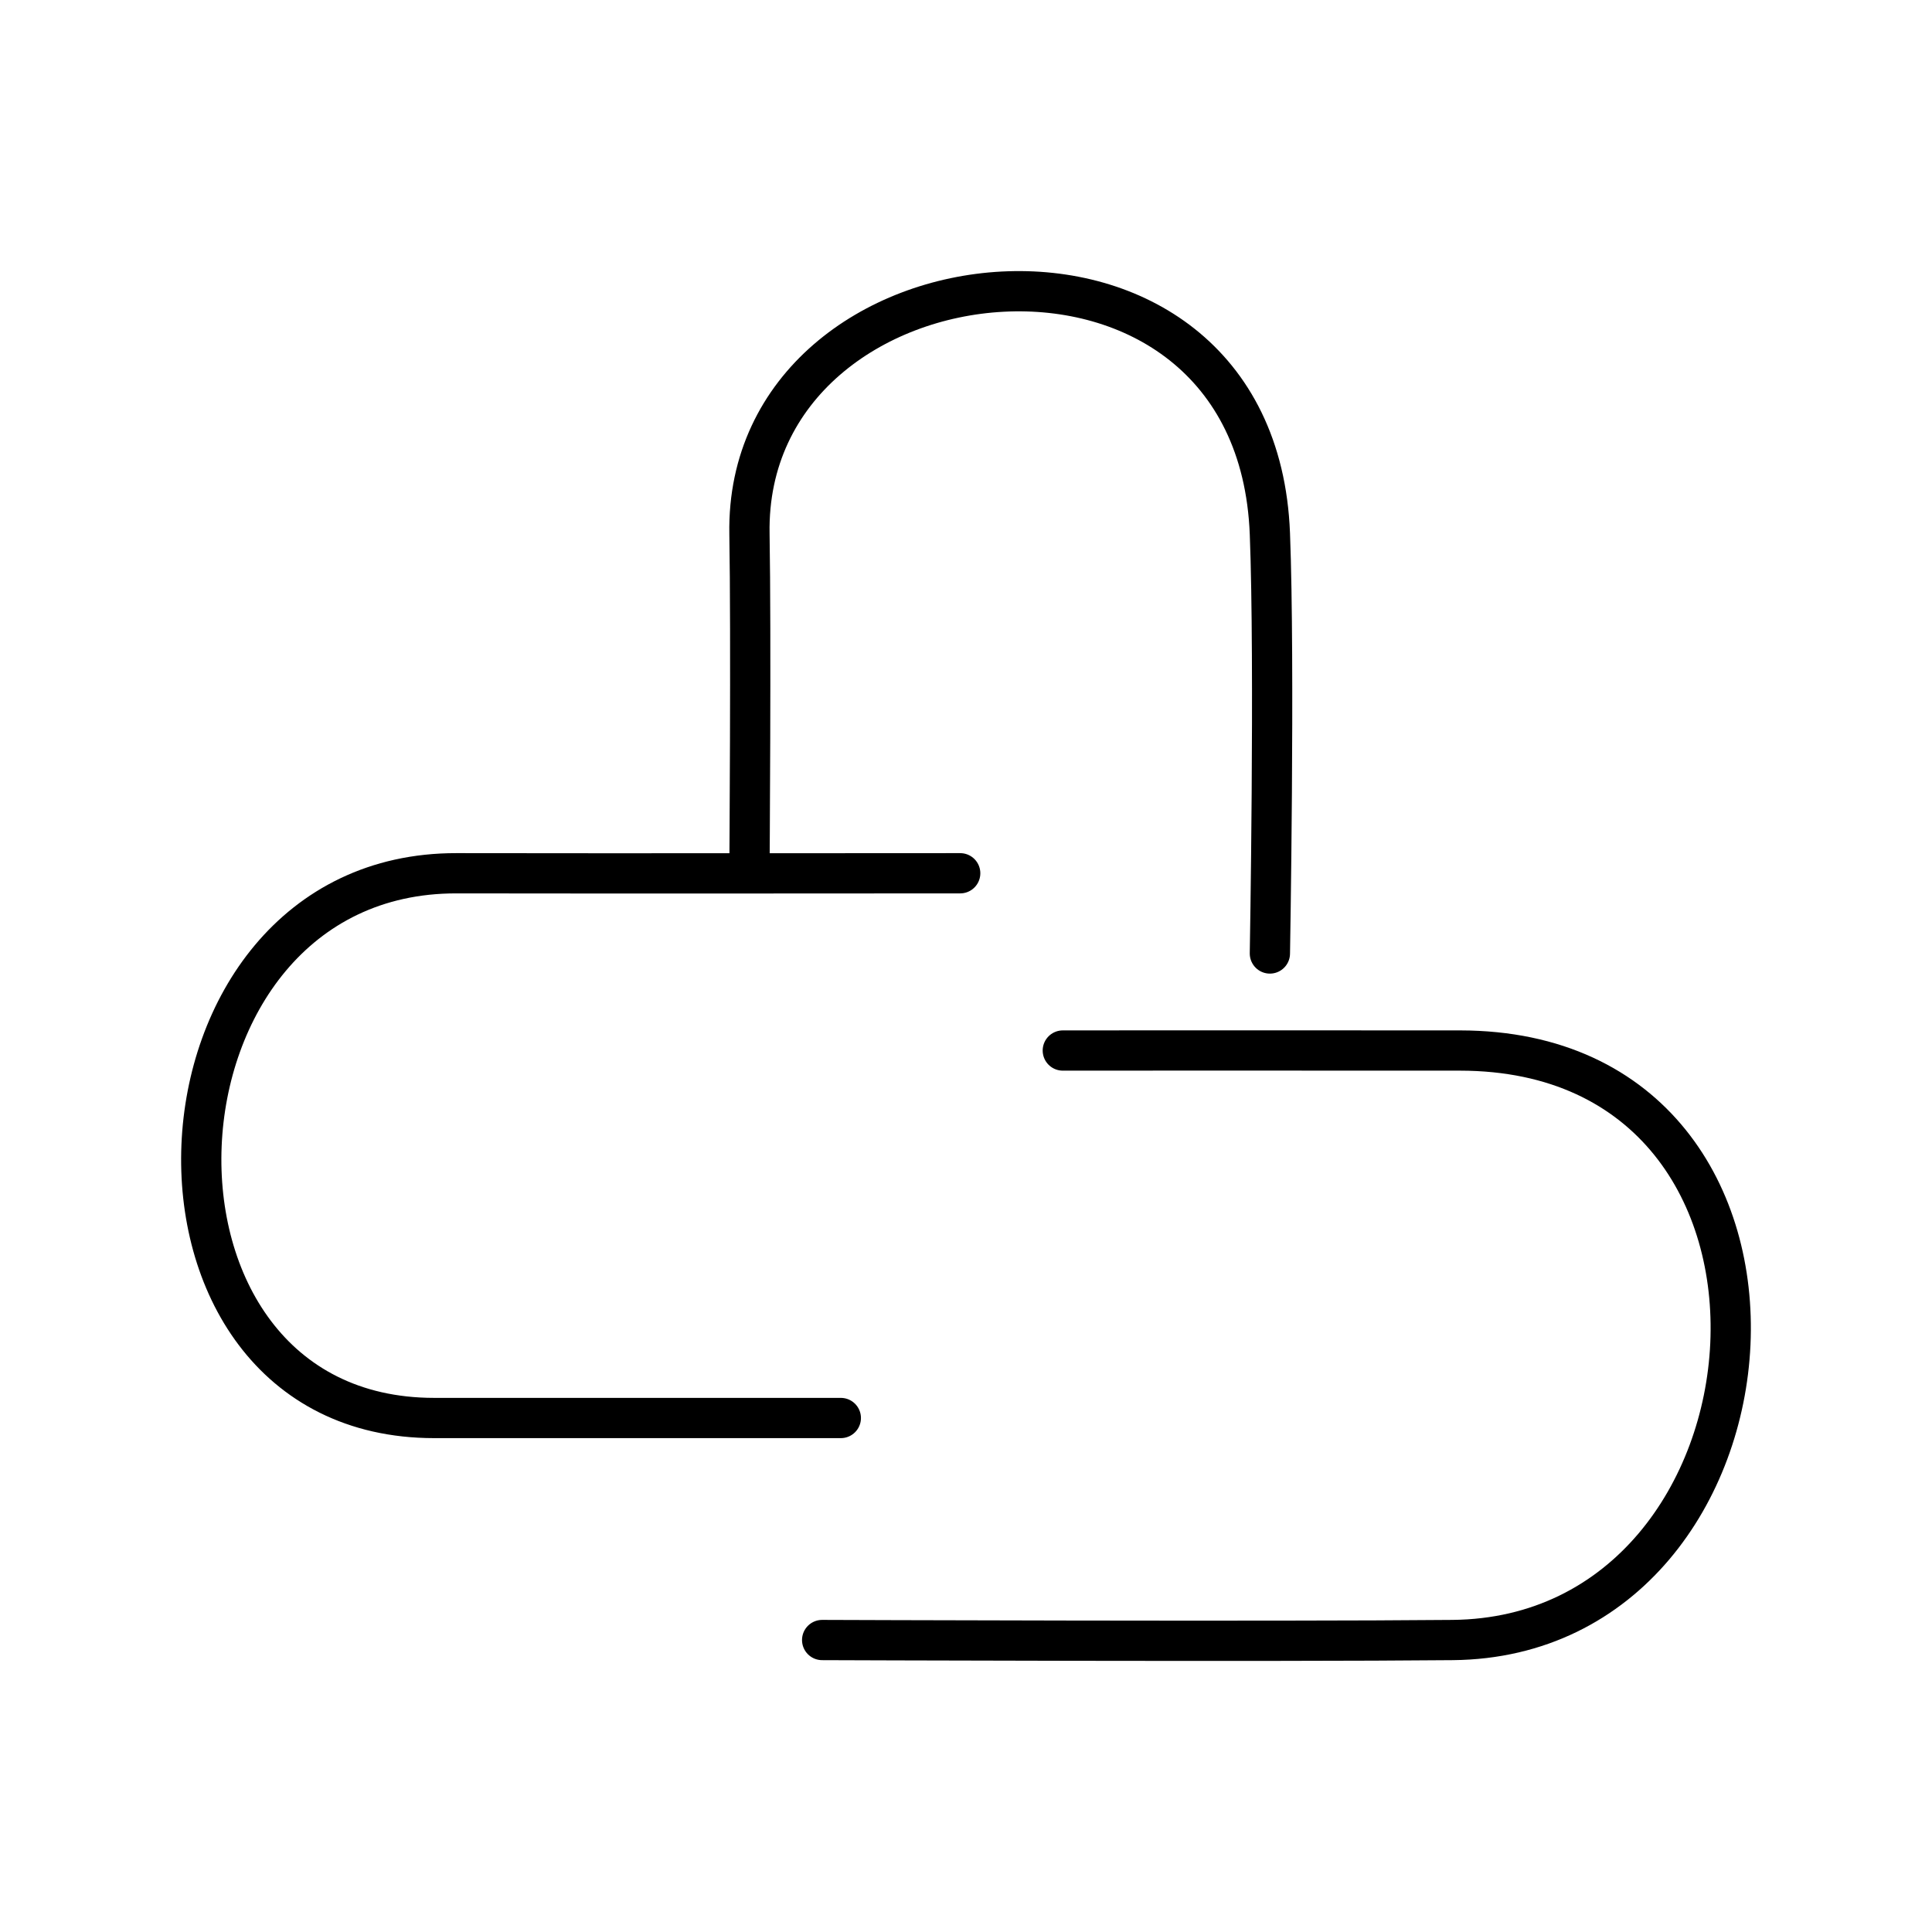 <?xml version="1.0" encoding="utf-8"?>
<!-- Generator: www.svgicons.com -->
<svg xmlns="http://www.w3.org/2000/svg" width="800" height="800" viewBox="0 0 48 48">
<path fill="none" stroke="currentColor" stroke-linecap="round" stroke-linejoin="round" d="M26.405 26.1s6.252-.004 9.873 0c9.56.012 8.402 14.563-.186 14.646c-4.417.043-15.666 0-15.666 0m3.43-19.05s-9.1.007-12.514 0c-8.067-.016-8.64 13.532-.556 13.534H20.89"/><path fill="none" stroke="currentColor" stroke-linecap="round" stroke-linejoin="round" d="M18.62 21.638s.043-5.874 0-8.377c-.128-7.349 12.593-8.692 12.93 0c.126 3.255 0 10.428 0 10.428"/>
</svg>